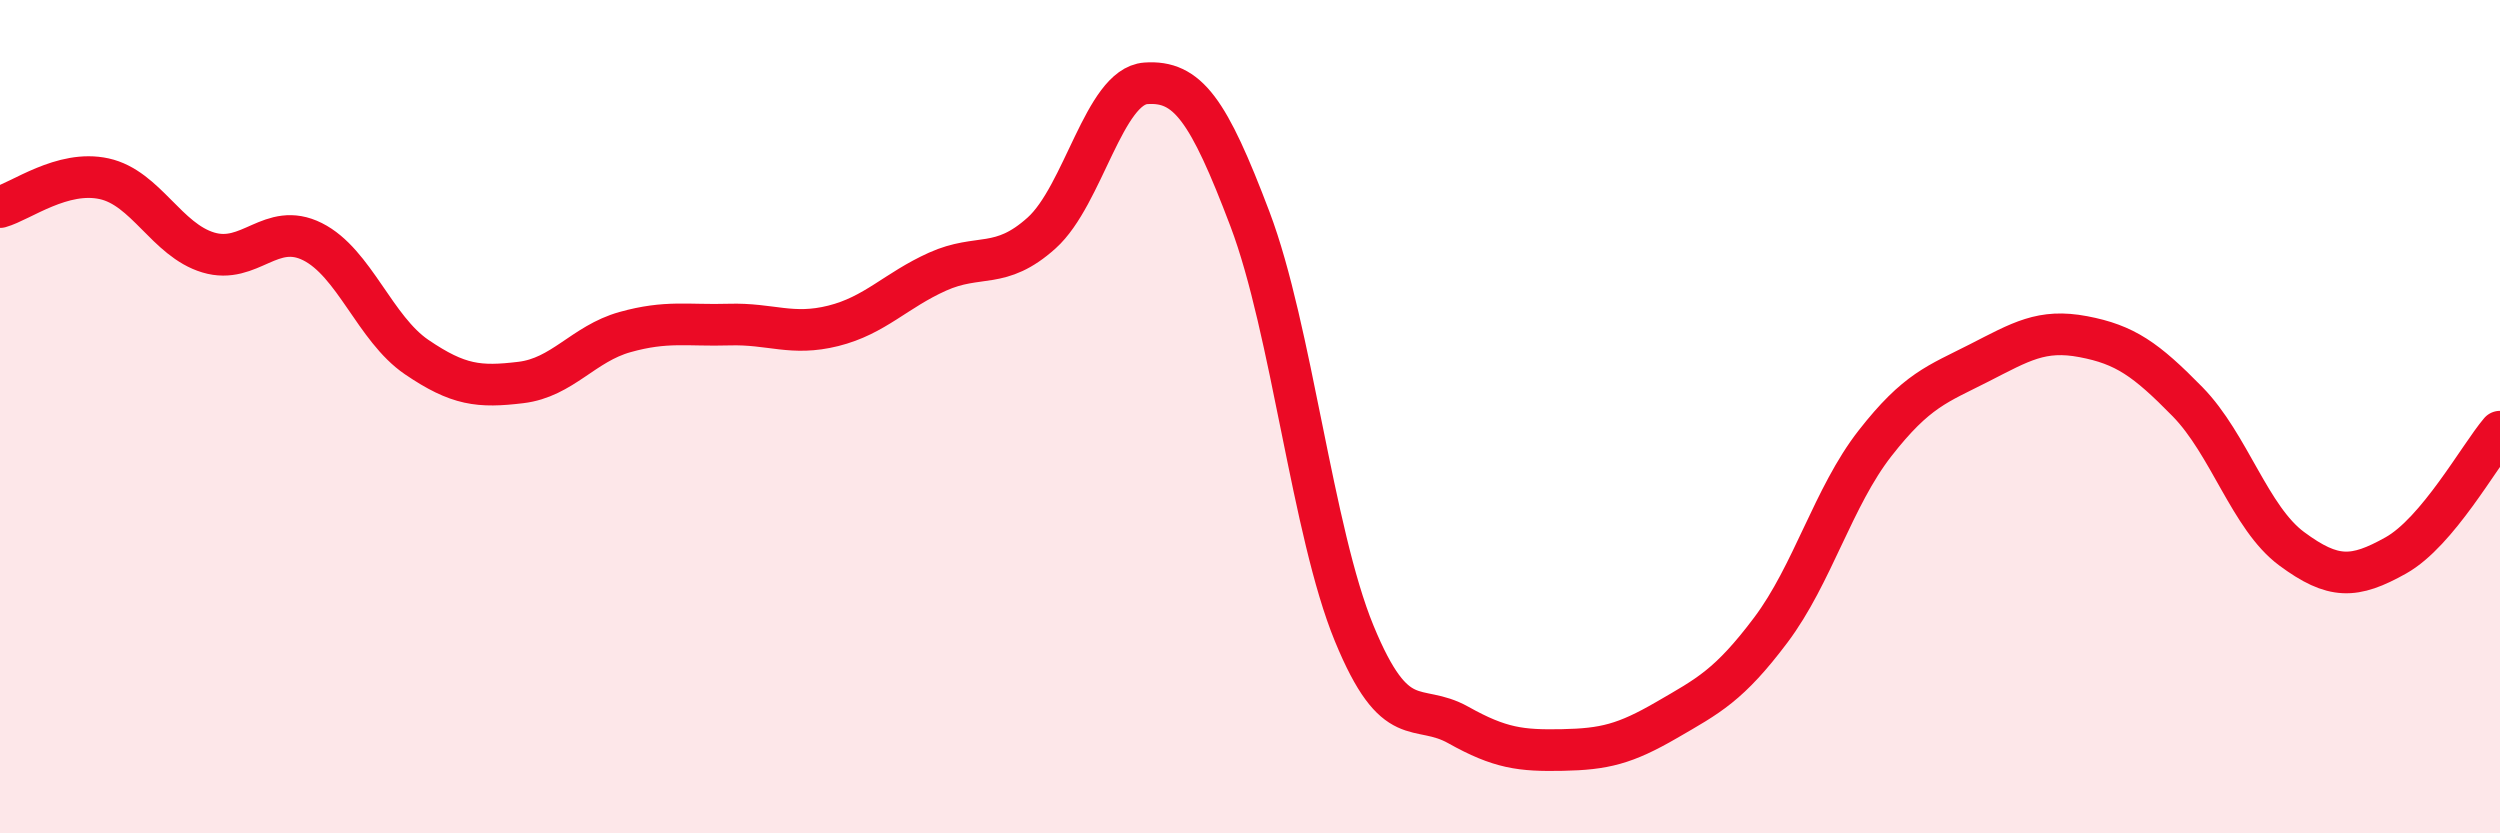 
    <svg width="60" height="20" viewBox="0 0 60 20" xmlns="http://www.w3.org/2000/svg">
      <path
        d="M 0,4.97 C 0.5,4.83 1.5,4.07 2.5,4.29 C 3.5,4.51 4,5.76 5,6.06 C 6,6.36 6.5,5.3 7.5,5.8 C 8.5,6.3 9,7.89 10,8.57 C 11,9.25 11.5,9.3 12.5,9.18 C 13.5,9.06 14,8.25 15,7.97 C 16,7.69 16.5,7.82 17.5,7.79 C 18.5,7.76 19,8.07 20,7.82 C 21,7.57 21.5,6.97 22.5,6.52 C 23.5,6.07 24,6.49 25,5.59 C 26,4.69 26.5,2.07 27.5,2 C 28.5,1.93 29,2.62 30,5.26 C 31,7.9 31.5,12.77 32.5,15.2 C 33.5,17.63 34,16.84 35,17.4 C 36,17.96 36.5,18.02 37.5,18 C 38.5,17.98 39,17.86 40,17.28 C 41,16.7 41.5,16.45 42.5,15.12 C 43.5,13.79 44,11.92 45,10.64 C 46,9.36 46.5,9.22 47.5,8.71 C 48.5,8.2 49,7.89 50,8.08 C 51,8.27 51.5,8.62 52.5,9.64 C 53.5,10.66 54,12.43 55,13.17 C 56,13.91 56.5,13.89 57.5,13.33 C 58.5,12.77 59.5,10.95 60,10.36L60 20L0 20Z"
        fill="#EB0A25"
        opacity="0.1"
        stroke-linecap="round"
        stroke-linejoin="round"
      />
      <path
        d="M 0,4.97 C 0.5,4.83 1.5,4.07 2.5,4.29 C 3.5,4.51 4,5.76 5,6.06 C 6,6.36 6.5,5.3 7.5,5.8 C 8.5,6.3 9,7.89 10,8.57 C 11,9.25 11.5,9.3 12.5,9.18 C 13.5,9.06 14,8.25 15,7.97 C 16,7.69 16.5,7.82 17.5,7.79 C 18.5,7.76 19,8.07 20,7.82 C 21,7.57 21.5,6.97 22.5,6.52 C 23.5,6.07 24,6.49 25,5.59 C 26,4.69 26.5,2.07 27.5,2 C 28.5,1.93 29,2.62 30,5.26 C 31,7.9 31.5,12.77 32.5,15.2 C 33.5,17.63 34,16.84 35,17.4 C 36,17.96 36.5,18.02 37.5,18 C 38.5,17.98 39,17.86 40,17.28 C 41,16.7 41.5,16.45 42.5,15.12 C 43.5,13.79 44,11.92 45,10.64 C 46,9.36 46.5,9.22 47.5,8.71 C 48.5,8.2 49,7.89 50,8.08 C 51,8.27 51.5,8.62 52.5,9.64 C 53.5,10.66 54,12.43 55,13.17 C 56,13.91 56.5,13.89 57.5,13.33 C 58.5,12.77 59.5,10.95 60,10.36"
        stroke="#EB0A25"
        stroke-width="1"
        fill="none"
        stroke-linecap="round"
        stroke-linejoin="round"
      />
    </svg>
  